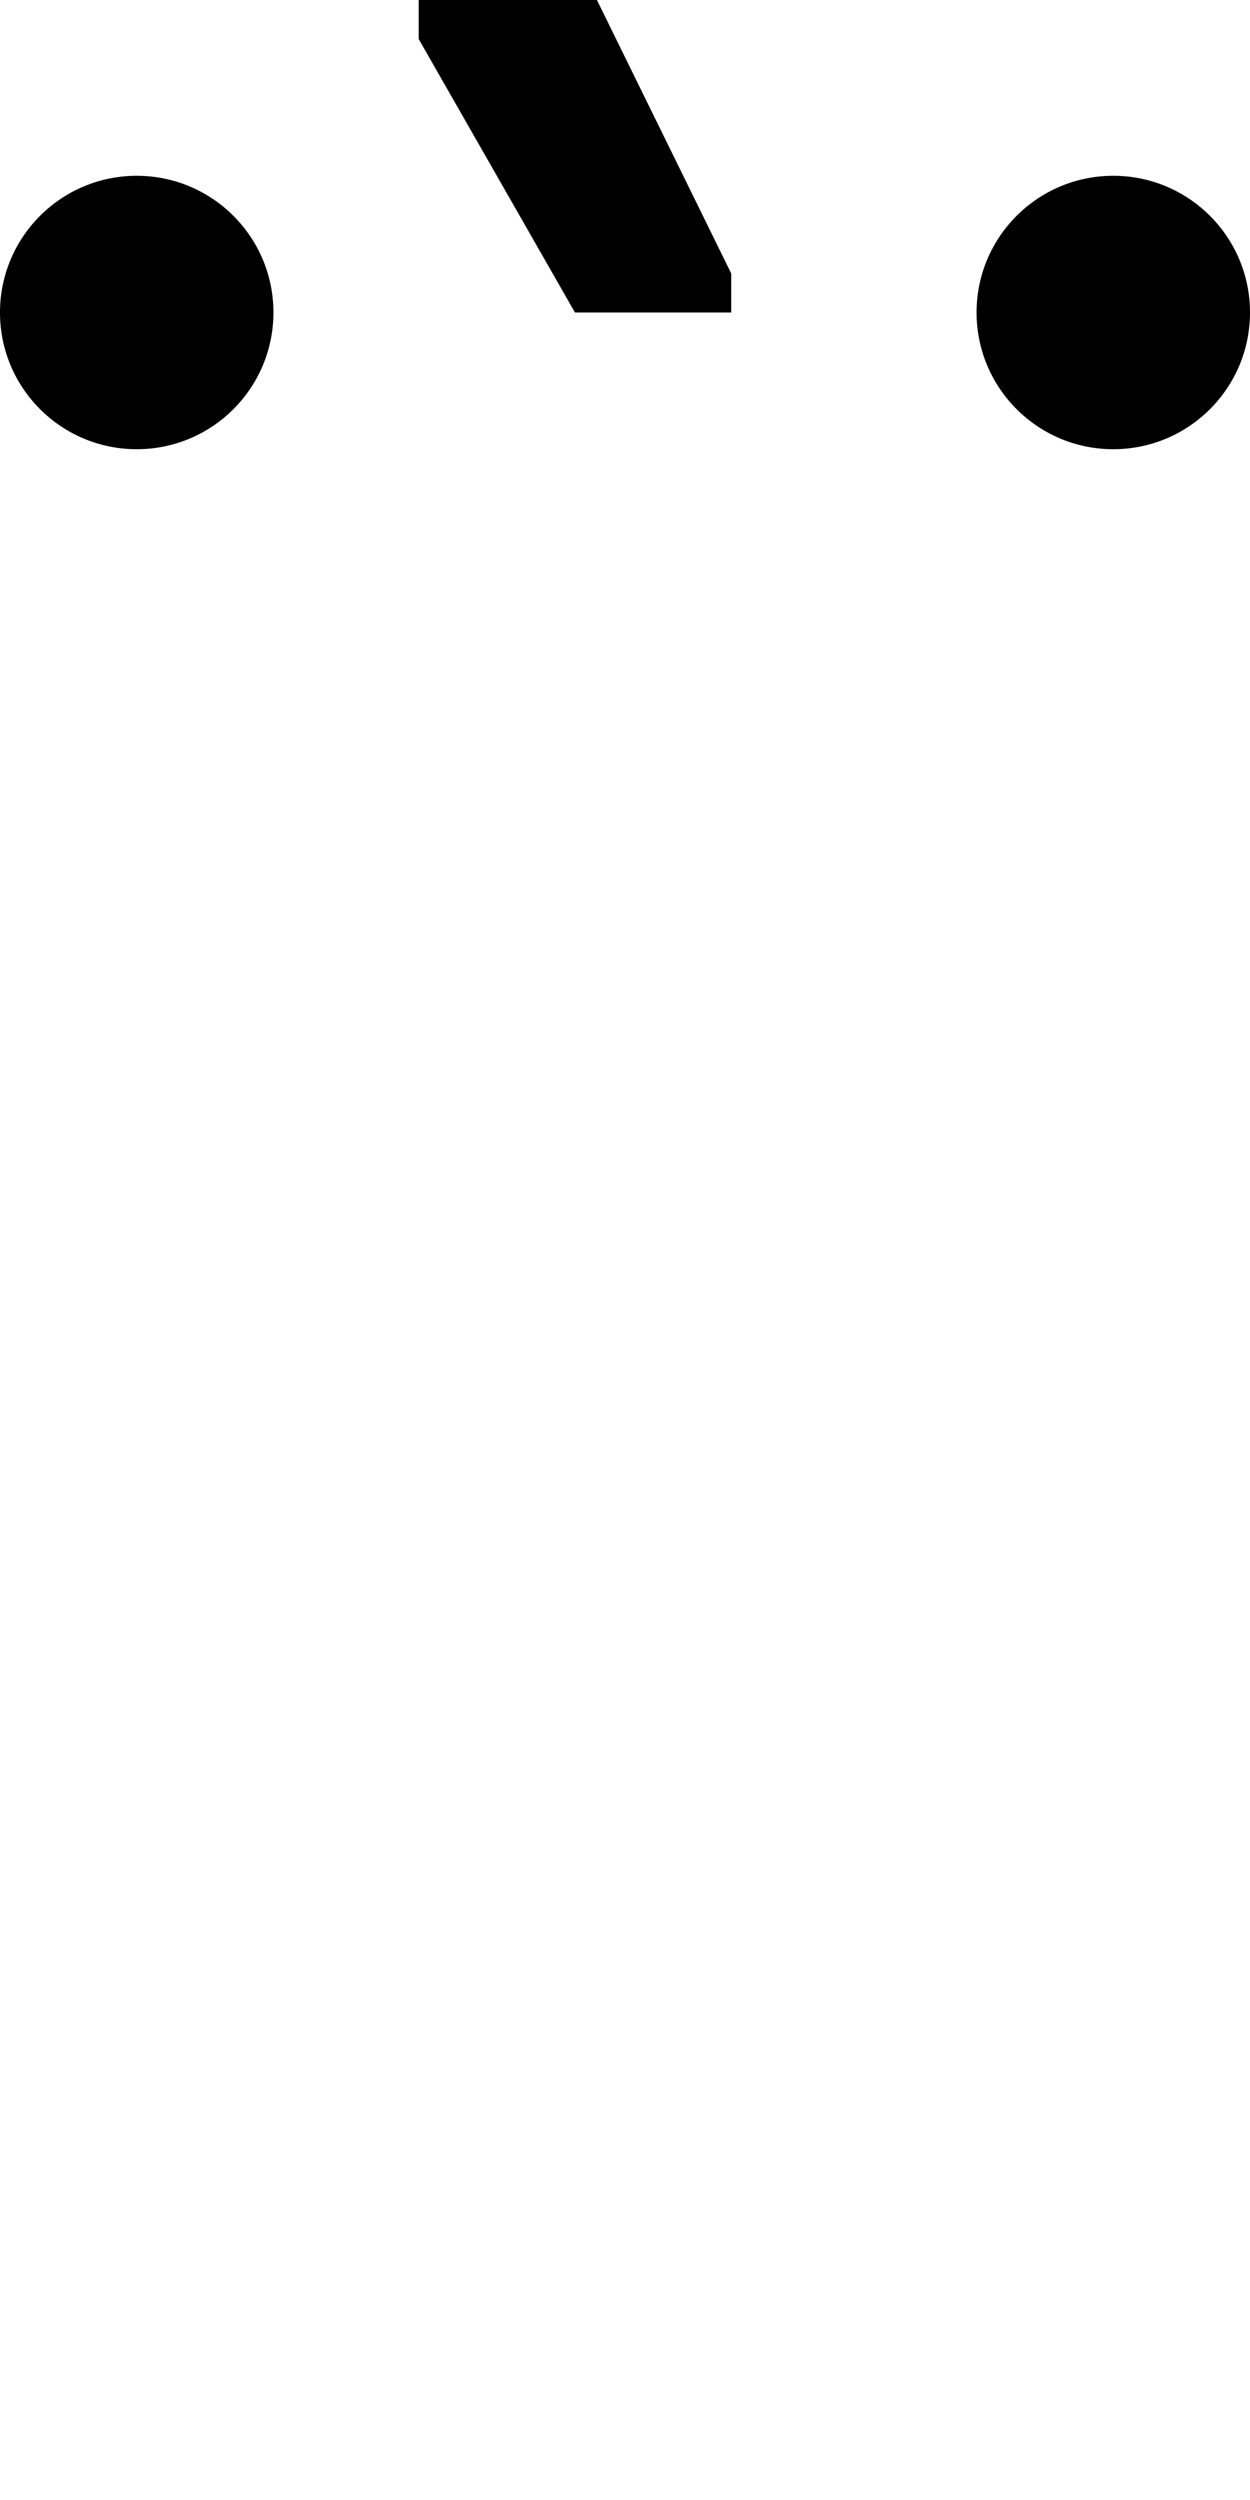 <?xml version="1.0" encoding="UTF-8" standalone="no"?>
<svg
   xmlns:dc="http://purl.org/dc/elements/1.1/"
   xmlns:cc="http://creativecommons.org/ns#"
   xmlns:rdf="http://www.w3.org/1999/02/22-rdf-syntax-ns#"
   xmlns:svg="http://www.w3.org/2000/svg"
   xmlns="http://www.w3.org/2000/svg"
   version="1.1"
   width="1024"
   height="2048"
   id="svg3355">
  <defs
     id="defs3357" />
  <path
     d="m 489,0 110,224 v 32 h -128 l -128,-224 V 0 Z M 912,144 c 61.862,0 112,50.142 112,112 0,61.858 -50.137,112 -112,112 -61.863,0 -112,-50.135 -112,-112 0,-61.865 50.138,-112 112,-112 z m -800,0 c 61.862,0 112,50.142 112,112 0,61.858 -50.137,112 -112,112 C 50.137,368 0,317.865 0,256 0,194.135 50.138,144 112,144 Z"
     id="path5023"
     style="display:inline;fill:#000000;fill-opacity:1;stroke:none" />
</svg>
